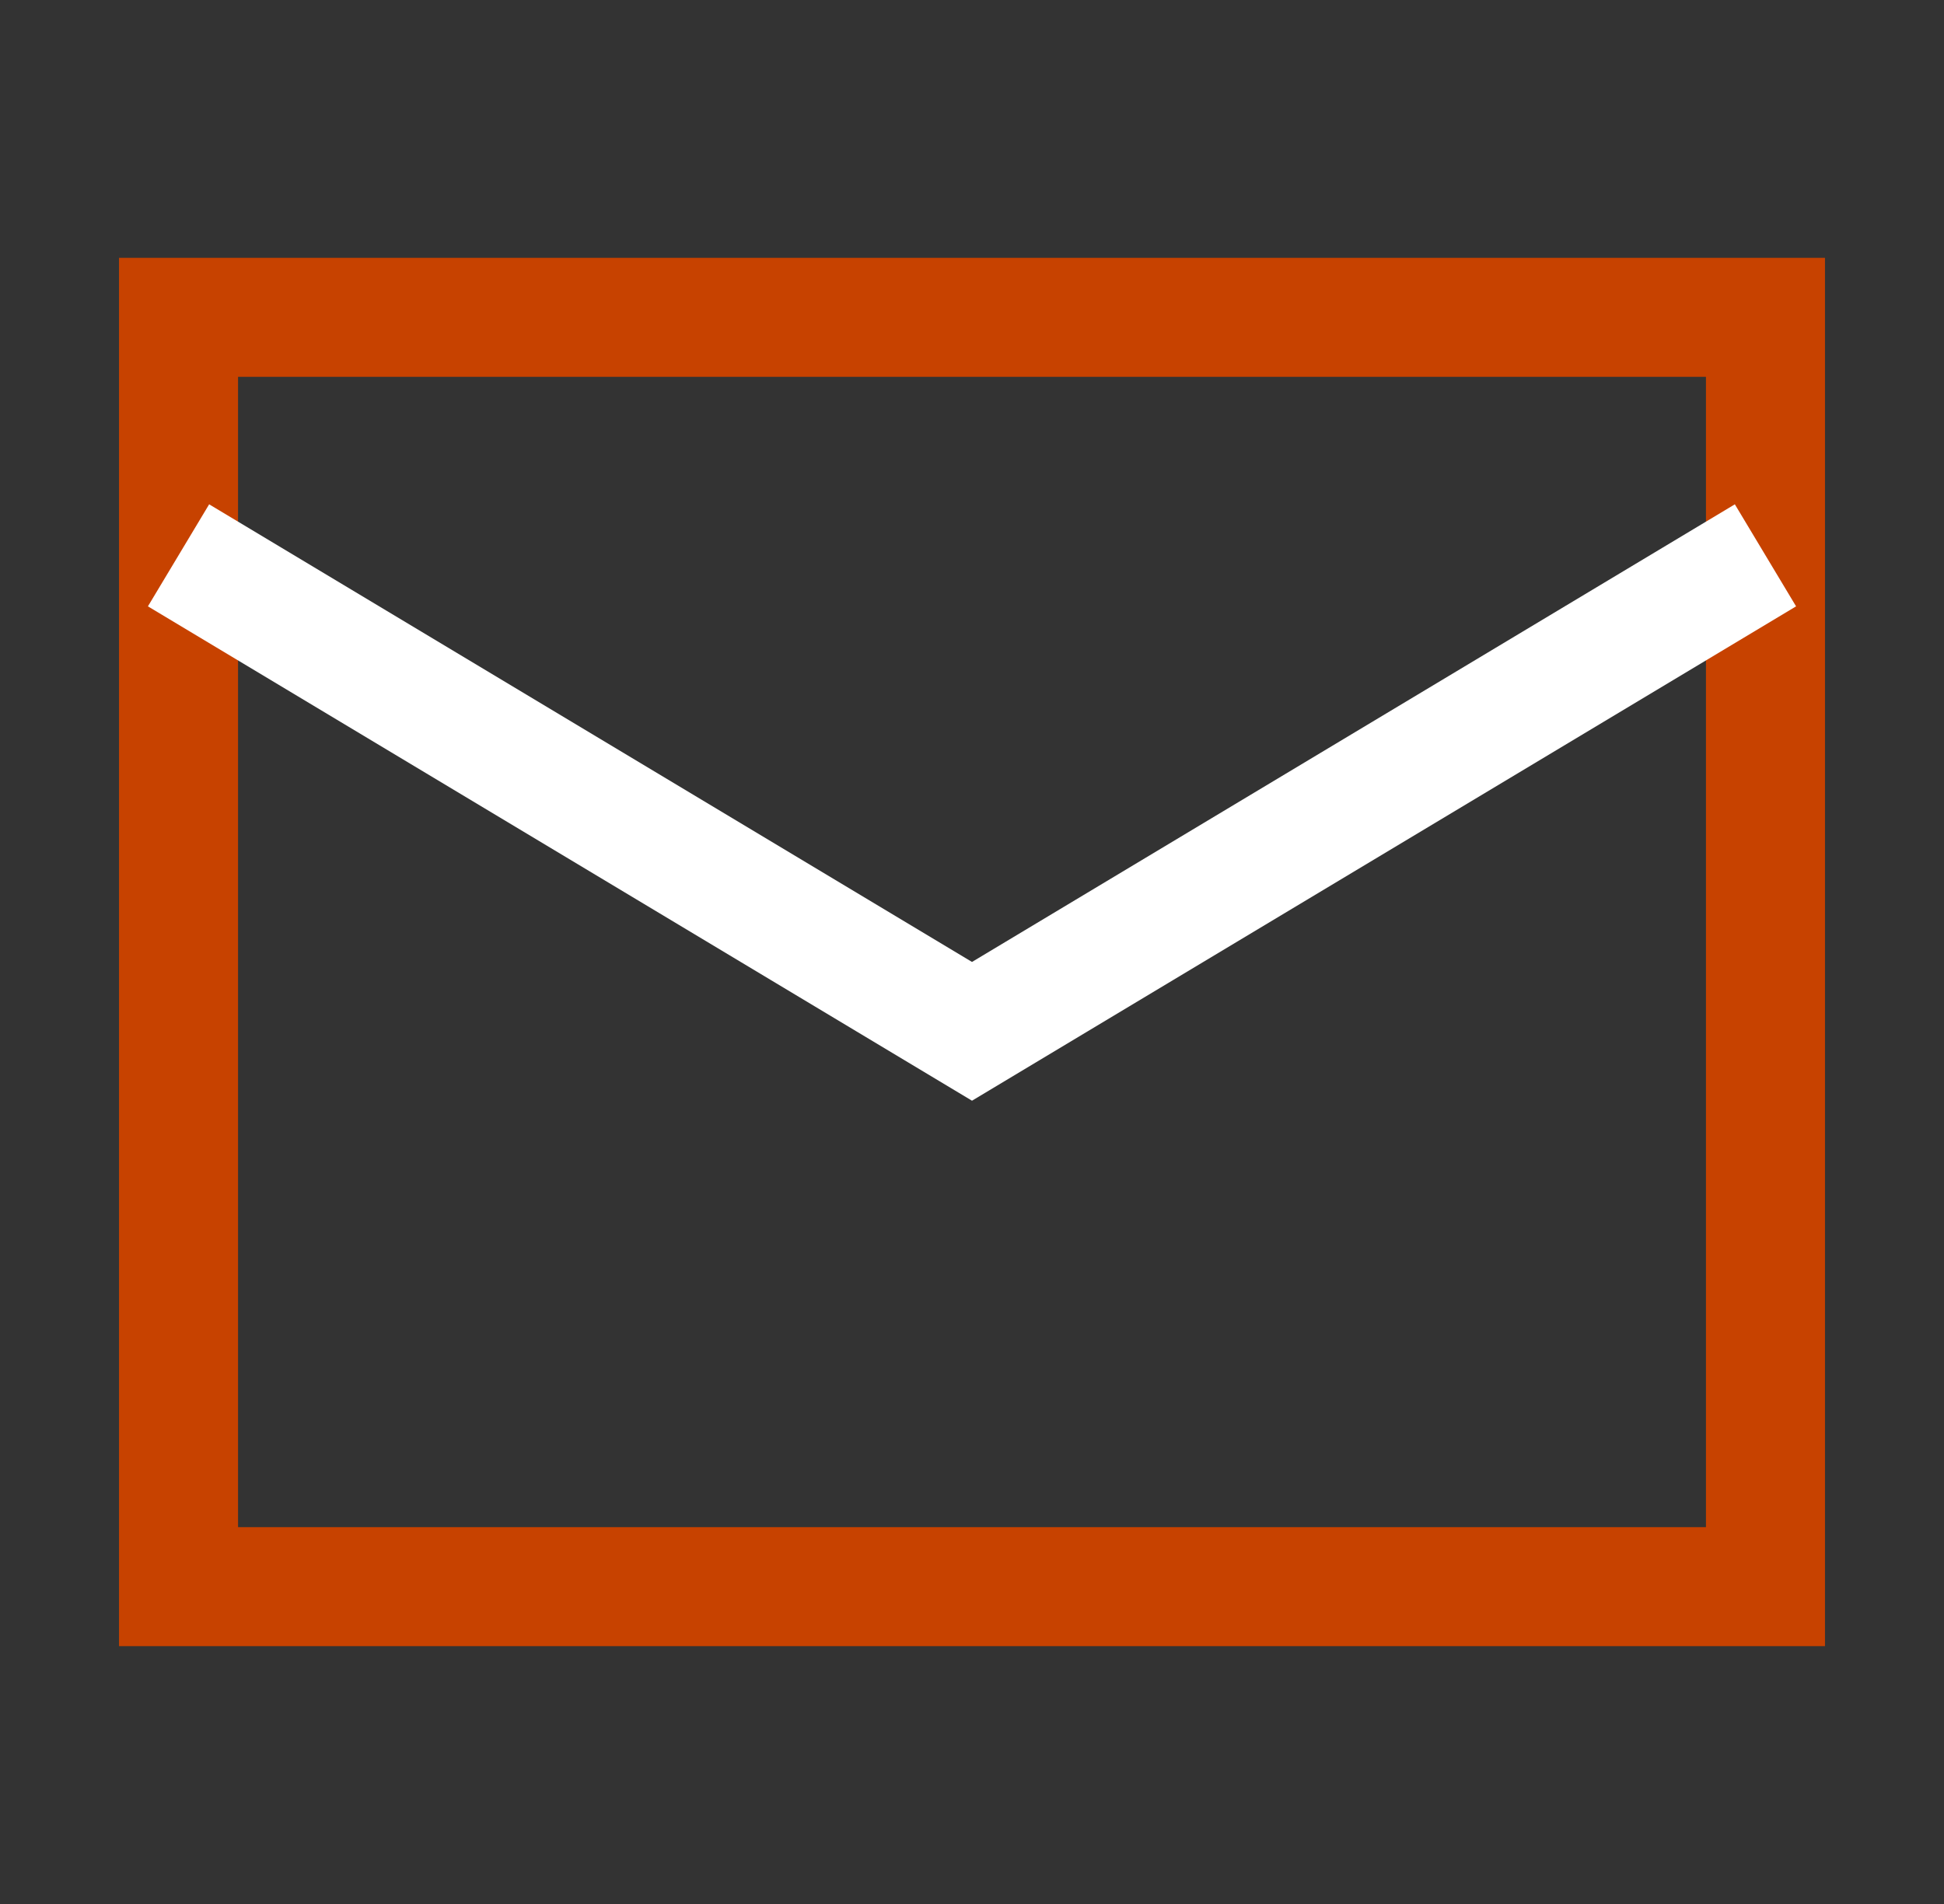 <svg width="49" height="48" fill="none" xmlns="http://www.w3.org/2000/svg"><rect width="100%" height="100%" fill="#333333" stroke="none"/><path d="M4.5 8h40v32h-40V8Z" stroke="#C74200" stroke-width="3"/><path d="m4.5 14 20 12 20-12" stroke="#fff" stroke-width="3"/></svg>